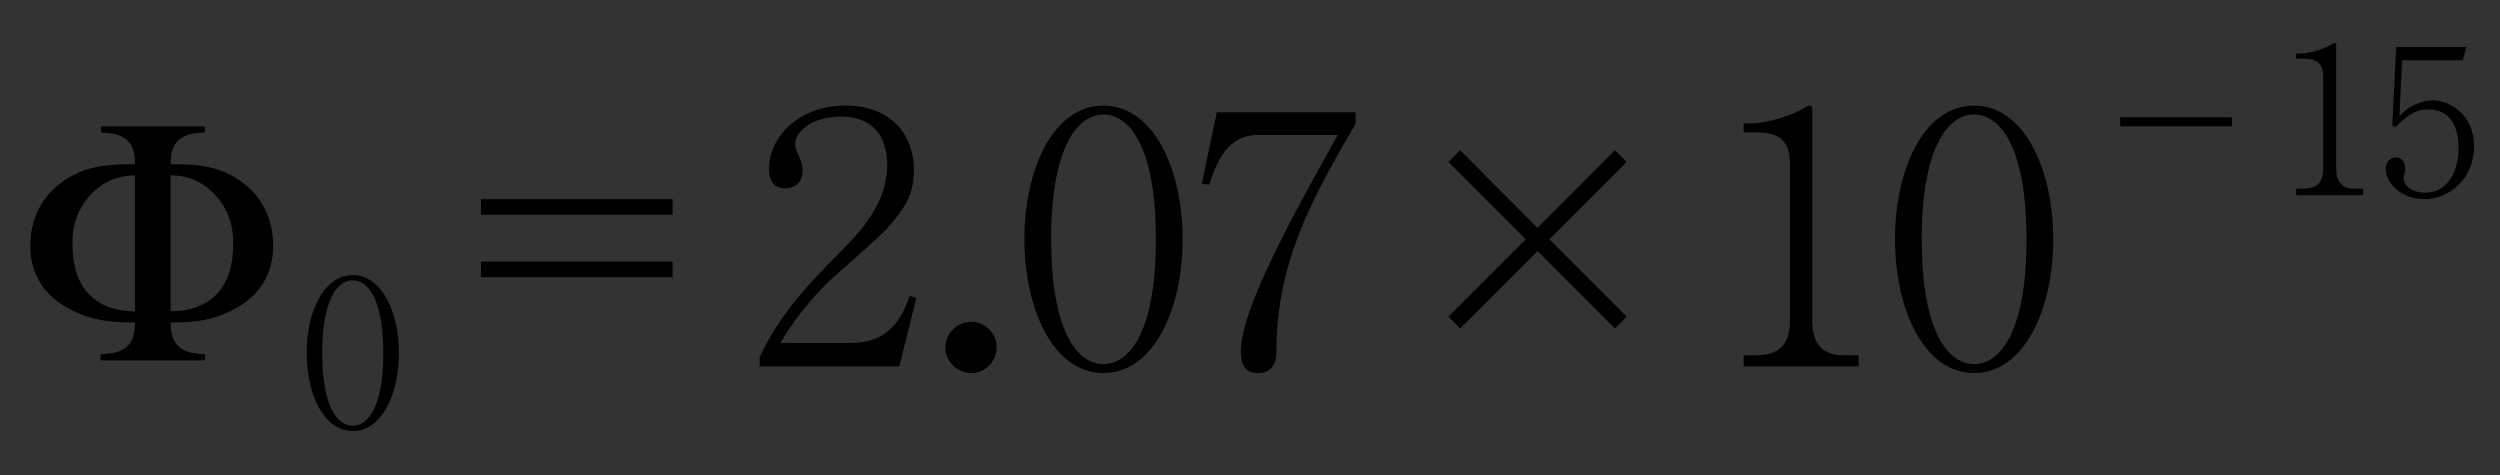 <?xml version="1.0"?><!--Antenna House PDF Viewer SDK V3.3 MR13 (3,3,2014,0515) for Windows Copyright (c) 1999-2014 Antenna House, Inc.--><svg xml:space="preserve" version="1.1" fill="black" fill-rule="evenodd" font-style="normal" font-weight="normal" font-stretch="normal" width="61.05pt" height="11.6pt" viewBox="0 0 61.05 11.6" xmlns="http://www.w3.org/2000/svg" xmlns:xlink="http://www.w3.org/1999/xlink"><rect x="0" y="0" width="61.05" height="11.6" fill="#333333" stroke="none"/><defs><clipPath id="c0"><rect x="0" y="0" width="61.05" height="11.6" fill="none" clip-rule="evenodd"/></clipPath><clipPath id="c1"><rect x="-1" y="-1" width="597.276" height="843.89" fill="none" clip-rule="evenodd"/></clipPath><clipPath id="c2"><rect x="0" y="0" width="595.276" height="841.89" fill="none" clip-rule="evenodd"/></clipPath><clipPath id="c3"><rect x="0" y="0" width="595.276" height="841.89" fill="none" clip-rule="evenodd"/></clipPath><clipPath id="c4"><rect x="0" y="0" width="595.276" height="841.89" fill="none" clip-rule="nonzero"/></clipPath><clipPath id="c5"><path d="M55.275,639.81h94.434v136.174h-94.434v-136.174z" fill="none" clip-rule="nonzero"/></clipPath><clipPath id="c6"><rect x="0" y="0" width="595.276" height="841.89" fill="none" clip-rule="nonzero"/></clipPath><clipPath id="c7"><path d="M311.811,481.779h226.771v128.379h-226.771v-128.379z" fill="none" clip-rule="nonzero"/></clipPath><clipPath id="c8"><path d="M311.811,481.779h226.771v128.379h-226.771v-128.379z" fill="none" clip-rule="nonzero"/></clipPath><clipPath id="c9"><path d="M319.124,251.561h212.146v135.271h-212.146v-135.271z" fill="none" clip-rule="nonzero"/></clipPath><clipPath id="c10"><path d="M363.905,316.494c0,-3.299 5.66,-5.973 12.642,-5.973v0c6.981,0 12.64,2.674 12.64,5.973v0c0,3.3 -5.659,5.973 -12.64,5.973v0c-6.982,0 -12.642,-2.673 -12.642,-5.973" fill="none" clip-rule="nonzero"/></clipPath><linearGradient id="g0" gradientUnits="userSpaceOnUse" x1="0" y1="0" x2="11.947" y2="0"><stop stop-color="white" offset="0" stop-opacity="1"/><stop stop-color="#FF1A1A" offset="1" stop-opacity="1"/></linearGradient><clipPath id="c11"><path d="M319.124,251.561h212.146v135.271h-212.146v-135.271z" fill="none" clip-rule="nonzero"/></clipPath><clipPath id="c12"><path d="M364.806,305.583c-1.997,-5.489 4.856,-13.085 15.307,-16.965v0c10.451,-3.88 20.542,-2.576 22.539,2.913v0c1.996,5.489 -4.856,13.084 -15.307,16.965v0c-4.063,1.508 -8.072,2.233 -11.572,2.233v0c-5.501,0 -9.747,-1.792 -10.967,-5.146" fill="none" clip-rule="nonzero"/></clipPath><linearGradient id="g1" gradientUnits="userSpaceOnUse" x1="0" y1="0" x2="19.829" y2="0"><stop stop-color="#FFFFFC" offset="0" stop-opacity="1"/><stop stop-color="#F2F9FA" offset="0.184" stop-opacity="1"/><stop stop-color="#F2F9FA" offset="0.184" stop-opacity="1"/><stop stop-color="#CFE7F7" offset="0.38" stop-opacity="1"/><stop stop-color="#CFE7F7" offset="0.38" stop-opacity="1"/><stop stop-color="#93C9F7" offset="0.569" stop-opacity="1"/><stop stop-color="#93C9F7" offset="0.569" stop-opacity="1"/><stop stop-color="#56ADFF" offset="0.725" stop-opacity="1"/><stop stop-color="#56ADFF" offset="0.725" stop-opacity="1"/><stop stop-color="#118FFF" offset="0.918" stop-opacity="1"/><stop stop-color="#118FFF" offset="0.918" stop-opacity="1"/><stop stop-color="#0087FF" offset="0.992" stop-opacity="1"/><stop stop-color="#0087FF" offset="0.992" stop-opacity="1"/><stop stop-color="#0086FF" offset="1" stop-opacity="1"/></linearGradient><clipPath id="c13"><path d="M319.124,251.561h212.146v135.271h-212.146v-135.271z" fill="none" clip-rule="nonzero"/></clipPath><clipPath id="c14"><path d="M394.843,291.877c.024,-3.298 5.703,-5.973 12.684,-5.973v0c6.981,0 12.622,2.675 12.597,5.973v0c-.024,3.3 -5.703,5.976 -12.684,5.976v0c-6.981,0 -12.621,-2.676 -12.597,-5.976" fill="none" clip-rule="nonzero"/></clipPath><linearGradient id="g2" gradientUnits="userSpaceOnUse" x1="0" y1="0" x2="11.948" y2="0"><stop stop-color="#FFFEFE" offset="0" stop-opacity="1"/><stop stop-color="#F1FCFE" offset="0.184" stop-opacity="1"/><stop stop-color="#F1FCFE" offset="0.184" stop-opacity="1"/><stop stop-color="#C7FAFF" offset="0.392" stop-opacity="1"/><stop stop-color="#C7FAFF" offset="0.392" stop-opacity="1"/><stop stop-color="#45FFFF" offset="0.776" stop-opacity="1"/><stop stop-color="#45FFFF" offset="0.776" stop-opacity="1"/><stop stop-color="#24FFFB" offset="0.92" stop-opacity="1"/><stop stop-color="#24FFFB" offset="0.92" stop-opacity="1"/><stop stop-color="#19FFFA" offset="1" stop-opacity="1"/></linearGradient><clipPath id="c15"><path d="M319.124,251.561h212.146v135.271h-212.146v-135.271z" fill="none" clip-rule="nonzero"/></clipPath><clipPath id="c16"><path d="M403.67,280.046c.025,-3.801 5.703,-6.882 12.686,-6.882v0c6.981,0 12.62,3.081 12.596,6.882v0c-.023,3.802 -5.704,6.883 -12.685,6.883v0c-6.981,0 -12.621,-3.081 -12.597,-6.883" fill="none" clip-rule="nonzero"/></clipPath><linearGradient id="g3" gradientUnits="userSpaceOnUse" x1="0" y1="0" x2="13.766" y2="0"><stop stop-color="#FFFEFE" offset="0" stop-opacity="1"/><stop stop-color="#F4FFEE" offset="0.2" stop-opacity="1"/><stop stop-color="#F4FFEE" offset="0.2" stop-opacity="1"/><stop stop-color="#D5FFCB" offset="0.384" stop-opacity="1"/><stop stop-color="#D5FFCB" offset="0.384" stop-opacity="1"/><stop stop-color="#A6FF8D" offset="0.588" stop-opacity="1"/><stop stop-color="#A6FF8D" offset="0.588" stop-opacity="1"/><stop stop-color="#79FF3C" offset="0.824" stop-opacity="1"/><stop stop-color="#79FF3C" offset="0.824" stop-opacity="1"/><stop stop-color="#6CFF1C" offset="0.955" stop-opacity="1"/><stop stop-color="#6CFF1C" offset="0.955" stop-opacity="1"/><stop stop-color="#6BFF13" offset="1" stop-opacity="1"/></linearGradient><clipPath id="c17"><path d="M319.124,251.561h212.146v135.271h-212.146v-135.271z" fill="none" clip-rule="nonzero"/></clipPath></defs><g clip-path="url(#c0)"><g><view viewBox="0 0 61.05 11.6" id="p1"/></g><g transform="translate(-134.9,-294.05)" clip-path="url(#c1)"><g clip-path="url(#c2)"><g transform="matrix(1,0,0,-1,0,841.89)" clip-path="url(#c3)"><g stroke-opacity="0"><path d="M4.478,-5.715h-2.534v.153c.733,0 .832,.378 .832,.772c-.708,0 -1.242,.034 -1.816,.461c-.566,.418 -.742,1.032 -.742,1.535c0,.628 .292,1.157 .858,1.483c.591,.344 1.107,.385 1.7,.385c0,.395 -.107,.772 -.84,.772v.153h2.551v-.153c-.733,0 -.84,-.378 -.84,-.772c.568,0 1.077,-.042 1.659,-.385c.557,-.327 .844,-.855 .844,-1.483c0,-.503 -.172,-1.117 -.73,-1.535c-.566,-.427 -1.09,-.461 -1.774,-.461c0,-.395 .099,-.772 .832,-.772v-.153zm-.832,1.197c.334,0 .855,.102 1.247,.679c.171,.254 .302,.594 .277,1.044c0,.271 -.041,.772 -.362,1.138c-.404,.458 -1.021,.458 -1.162,.458v-3.32zm-.871,3.32c-.14,0 -.758,0 -1.162,-.458c-.321,-.366 -.362,-.867 -.362,-1.138c-.025,-.45 .106,-.79 .277,-1.044c.391,-.577 .912,-.679 1.247,-.679v3.32z" fill-rule="nonzero" transform="matrix(1,0,0,-1,135.421,539.039)"/></g><g stroke-opacity="0"><path d="M2.38,-1.811c0,-1.008 -.42,-1.901 -1.126,-1.901c-.716,0 -1.126,.903 -1.126,1.901c0,1.013 .42,1.906 1.126,1.906c.706,0 1.126,-.893 1.126,-1.906zm-.381,0c0,1.369 -.4,1.779 -.746,1.779c-.365,0 -.746,-.45 -.746,-1.779c0,-1.299 .37,-1.774 .746,-1.774c.346,0 .746,.415 .746,1.774z" fill-rule="nonzero" transform="matrix(1,0,0,-1,142.261,537.41)"/></g><g stroke-opacity="0"><path d="M6.585,-4.082h-4.681v.381h4.681v-.381zm0,1.524h-4.681v.381h4.681v-.381z" fill-rule="nonzero" transform="matrix(1,0,0,-1,144.74,538.894)"/></g><g transform="matrix(1,0,0,-1,144.74,538.894)" stroke-opacity="0"><path d="M12.536,-1.674l-.162,-.043c-.154,.416 -.42,1.146 -1.43,1.146h-1.722c.404,-.73 1.039,-1.367 1.151,-1.477c.206,-.195 1.262,-1.103 1.469,-1.341c.429,-.484 .635,-.823 .635,-1.392c0,-.969 -.651,-1.588 -1.67,-1.588c-1.136,0 -1.867,.764 -1.867,1.545c0,.263 .094,.475 .395,.475c.232,0 .422,-.136 .422,-.433c0,-.068 0,-.162 -.103,-.39c-.035,-.06 -.077,-.169 -.077,-.254c0,-.272 .361,-.671 1.111,-.671c.983,0 1.138,.73 1.138,1.171c0,.934 -.628,1.613 -1.17,2.157c-.774,.781 -1.445,1.486 -1.944,2.538v.23h3.411l.416,-1.674z" fill-rule="nonzero"/></g><g stroke-opacity="0"><path d="M1.742,-.458c0,-.354 -.285,-.63 -.622,-.63c-.337,0 -.63,.276 -.63,.63c0,.337 .285,.622 .63,.622c.345,0 .622,-.285 .622,-.622z" fill-rule="nonzero" transform="matrix(1,0,0,-1,157.496,538.894)"/></g><g stroke-opacity="0"><path d="M4.082,-3.106c0,-1.729 -.721,-3.261 -1.932,-3.261c-1.228,0 -1.932,1.549 -1.932,3.261c0,1.737 .721,3.27 1.932,3.27c1.211,0 1.932,-1.532 1.932,-3.27zm-.653,0c0,2.349 -.686,3.052 -1.279,3.052c-.627,0 -1.279,-.771 -1.279,-3.052c0,-2.229 .635,-3.044 1.279,-3.044c.593,0 1.279,.712 1.279,3.044z" fill-rule="nonzero" transform="matrix(1,0,0,-1,159.698,538.894)"/></g><g transform="matrix(1,0,0,-1,159.698,538.894)" stroke-opacity="0"><path d="M8.305,-5.915v-.289h-3.388l-.366,1.743l.179,.026c.205,-.595 .443,-1.216 1.209,-1.216h1.932c-1.061,1.896 -2.367,4.242 -2.367,5.279c0,.468 .222,.536 .418,.536c.452,0 .452,-.408 .452,-.57c0,-2.091 .85,-3.681 1.93,-5.509z" fill-rule="nonzero"/></g><g transform="matrix(1,0,0,-1,159.698,538.894)" stroke-opacity="0"><path d="M12.749,-2.814l1.889,1.889l.288,-.288l-1.889,-1.889l1.889,-1.889l-.288,-.288l-1.889,1.897l-1.889,-1.897l-.288,.288l1.889,1.889l-1.889,1.889l.288,.288l1.889,-1.889z" fill-rule="nonzero"/></g><g transform="matrix(1,0,0,-1,159.698,538.894)" stroke-opacity="0"><path d="M20.588,0v-.272h-.383c-.553,0 -.748,-.349 -.748,-.834v-5.176c0,-.043 -.017,-.085 -.06,-.085c-.051,0 -.119,.046 -.179,.083c-.162,.102 -.782,.352 -1.301,.352h-.136v.218h.289c.646,0 .842,.246 .842,.797v3.815c0,.577 -.272,.831 -.833,.831h-.298v.272h2.806z" fill-rule="nonzero"/></g><g transform="matrix(1,0,0,-1,159.698,538.894)" stroke-opacity="0"><path d="M25.342,-3.106c0,-1.729 -.721,-3.261 -1.932,-3.261c-1.228,0 -1.932,1.549 -1.932,3.261c0,1.737 .721,3.27 1.932,3.27c1.211,0 1.932,-1.532 1.932,-3.27zm-.653,0c0,2.349 -.686,3.052 -1.279,3.052c-.627,0 -1.279,-.771 -1.279,-3.052c0,-2.229 .635,-3.044 1.279,-3.044c.593,0 1.279,.712 1.279,3.044z" fill-rule="nonzero"/></g><g stroke-opacity="0"><path d="M1.111,-1.904v.222h2.729v-.222h-2.729z" fill-rule="nonzero" transform="matrix(1,0,0,-1,185.564,543.074)"/></g><g transform="matrix(1,0,0,-1,185.564,543.074)" stroke-opacity="0"><path d="M7.045,0v-.159h-.223c-.322,0 -.436,-.203 -.436,-.486v-3.018c0,-.025 -.01,-.05 -.035,-.05c-.03,0 -.069,.027 -.104,.049c-.094,.059 -.456,.205 -.759,.205h-.079v.127h.169c.377,0 .491,.143 .491,.465v2.224c0,.336 -.159,.484 -.486,.484h-.174v.159h1.636z" fill-rule="nonzero"/></g><g transform="matrix(1,0,0,-1,185.564,543.074)" stroke-opacity="0"><path d="M9.753,-1.193c0,-.808 -.63,-1.123 -1.011,-1.123c-.124,0 -.269,.031 -.428,.103c-.189,.088 -.273,.17 -.383,.283l.065,-1.364h1.48l.089,-.322h-1.714l-.095,1.904l.075,.055c.244,-.242 .453,-.436 .802,-.436c.616,0 .74,.53 .74,.946c0,.446 -.189,1.085 -.82,1.085c-.333,0 -.517,-.178 -.517,-.352c0,-.035 .035,-.174 .035,-.238c0,-.168 -.1,-.272 -.221,-.272c-.155,0 -.255,.134 -.255,.287c0,.308 .344,.733 .938,.733c.64,0 1.22,-.516 1.22,-1.288z" fill-rule="nonzero"/></g><g clip-path="url(#c10)"><g transform="matrix(0,-1,-1,0,376.546,322.468)"><rect x="0.001" y="-12.641" width="11.946" height="25.282" fill="url(#g0)" fill-rule="nonzero"/></g></g><g clip-path="url(#c12)"><g transform="matrix(-0.371,-1,-1,0.371,387.41,308.471)"><rect x="-7.609" y="-22.894" width="36.495" height="45.251" fill="url(#g1)" fill-rule="nonzero"/></g></g><g clip-path="url(#c14)"><g transform="matrix(0,-1,-1,0,407.484,297.852)"><rect x="-0.001" y="-12.665" width="11.949" height="25.33" fill="url(#g2)" fill-rule="nonzero"/></g></g><g clip-path="url(#c16)"><g transform="matrix(0,-1,-1,0,416.311,286.929)"><rect x="0" y="-12.665" width="13.765" height="25.33" fill="url(#g3)" fill-rule="nonzero"/></g></g></g></g></g></g></svg>